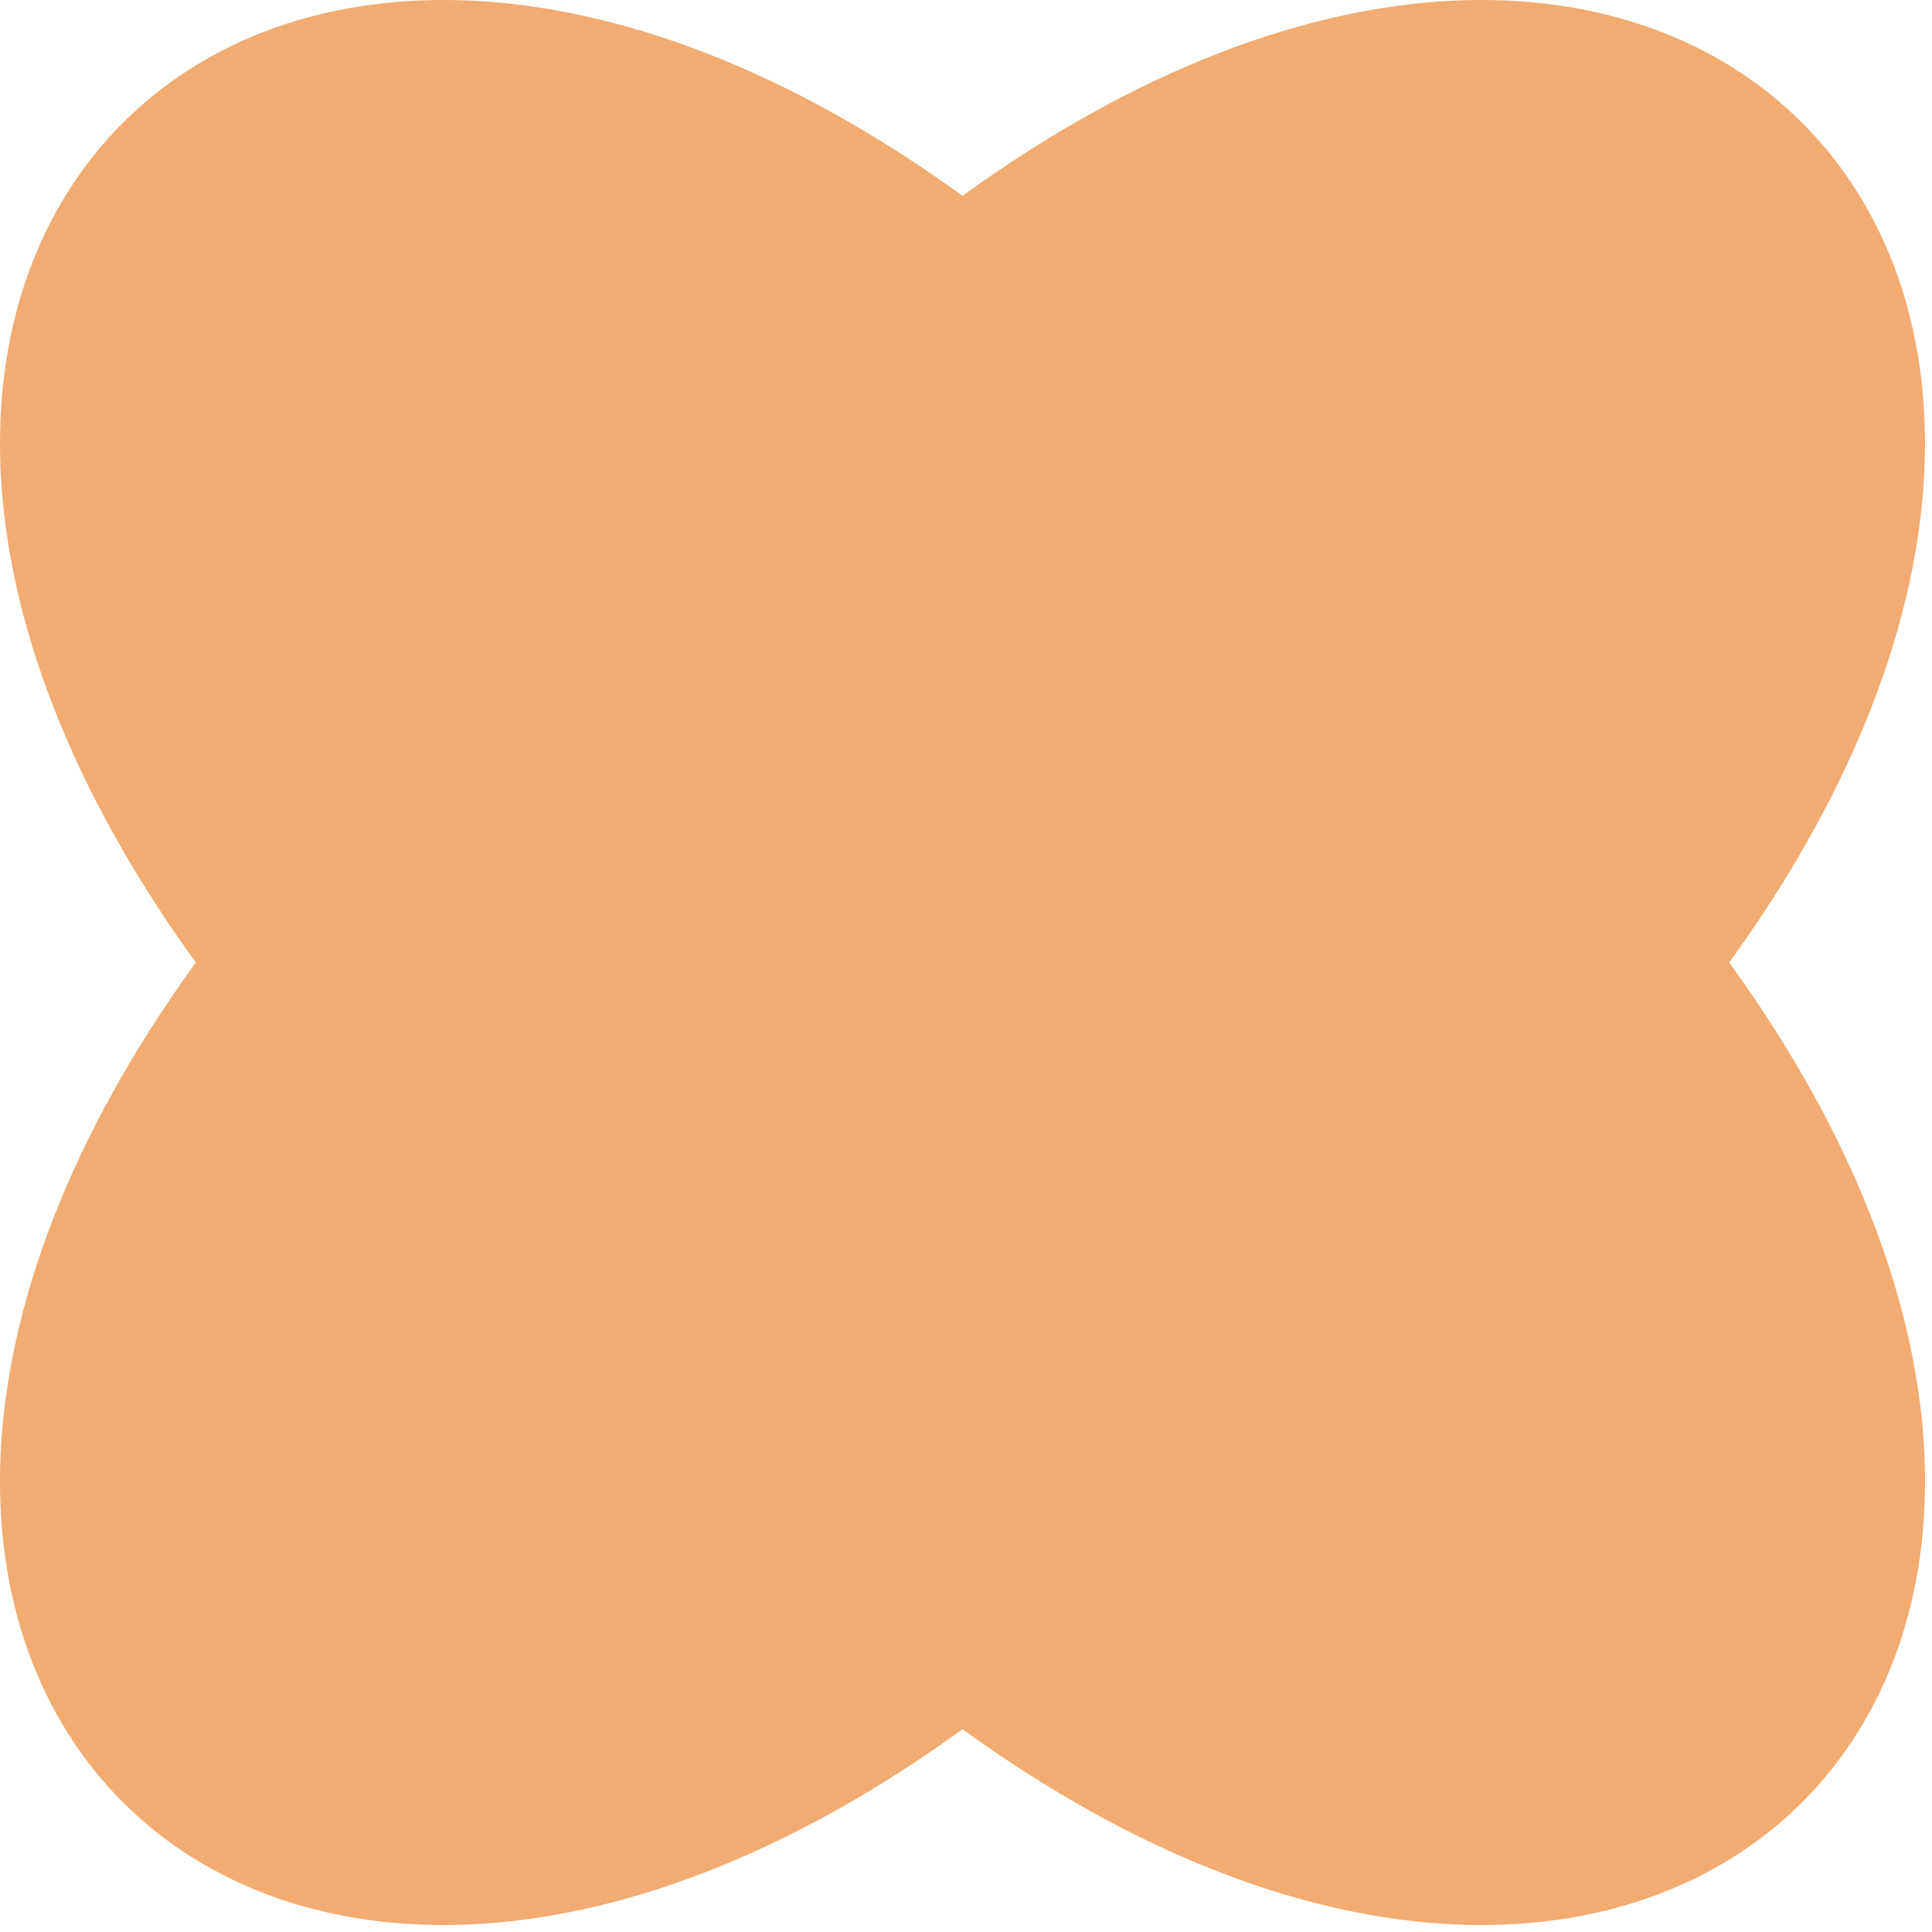 <?xml version="1.0" encoding="utf-8"?>
<svg xmlns="http://www.w3.org/2000/svg" fill="none" height="100%" overflow="visible" preserveAspectRatio="none" style="display: block;" viewBox="0 0 173 173" width="100%">
<path d="M154.842 86.187C200.612 149.38 149.383 200.609 86.188 154.842C22.995 200.612 -28.233 149.383 17.534 86.187C-28.233 22.994 22.995 -28.234 86.188 17.535C149.381 -28.234 200.609 22.994 154.842 86.19V86.187Z" fill="#F2AB70" id="Vector"/>
</svg>